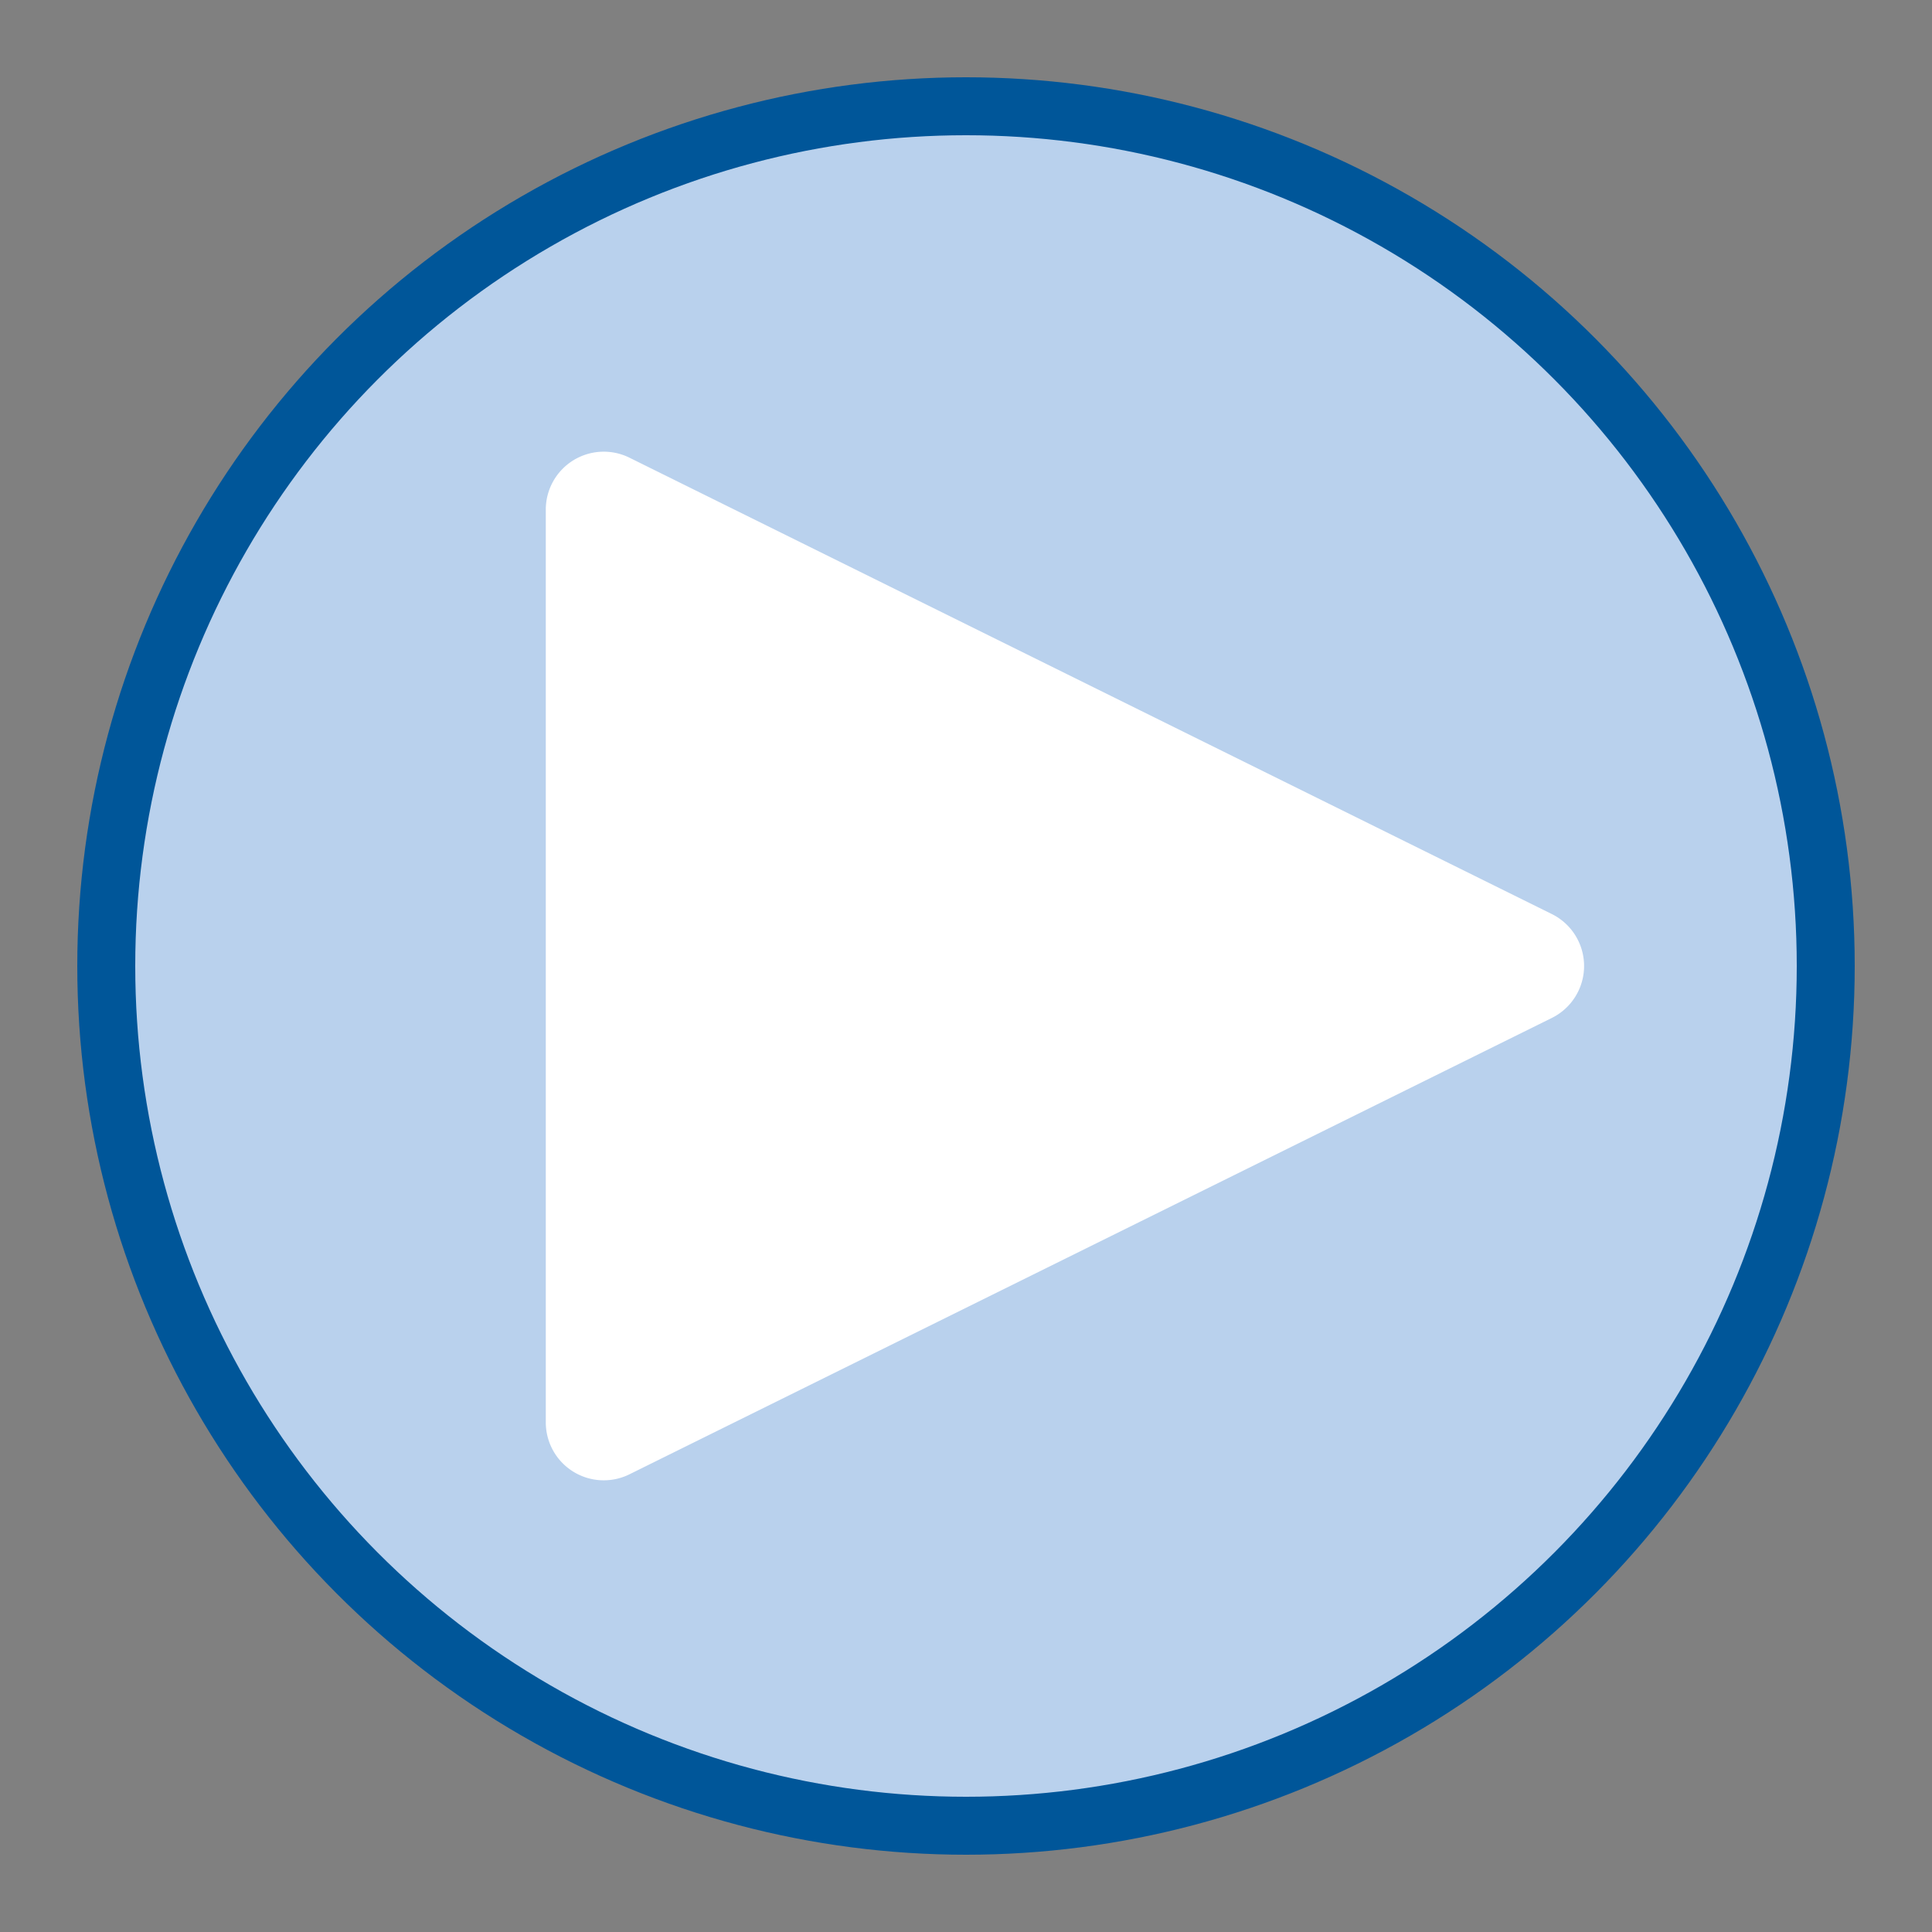<svg id="Layer_1" data-name="Layer 1" xmlns="http://www.w3.org/2000/svg" viewBox="0 0 100 100"><rect x="0" y="0" width="100" height="100" fill="#808080" stroke="none"/><defs><style>.cls-1{fill:#b9d1ed;stroke:#005699;stroke-miterlimit:10;stroke-width:3px;}.cls-2{fill:#fff;}</style></defs><title>icons_final</title><circle class="cls-1" cx="50" cy="50" r="44.5"/><path class="cls-2" d="M80.32,47.31,32.58,23.69a3,3,0,0,0-4.33,2.69V73.62a3,3,0,0,0,4.33,2.69L80.32,52.69A3,3,0,0,0,80.32,47.31Z"/></svg>